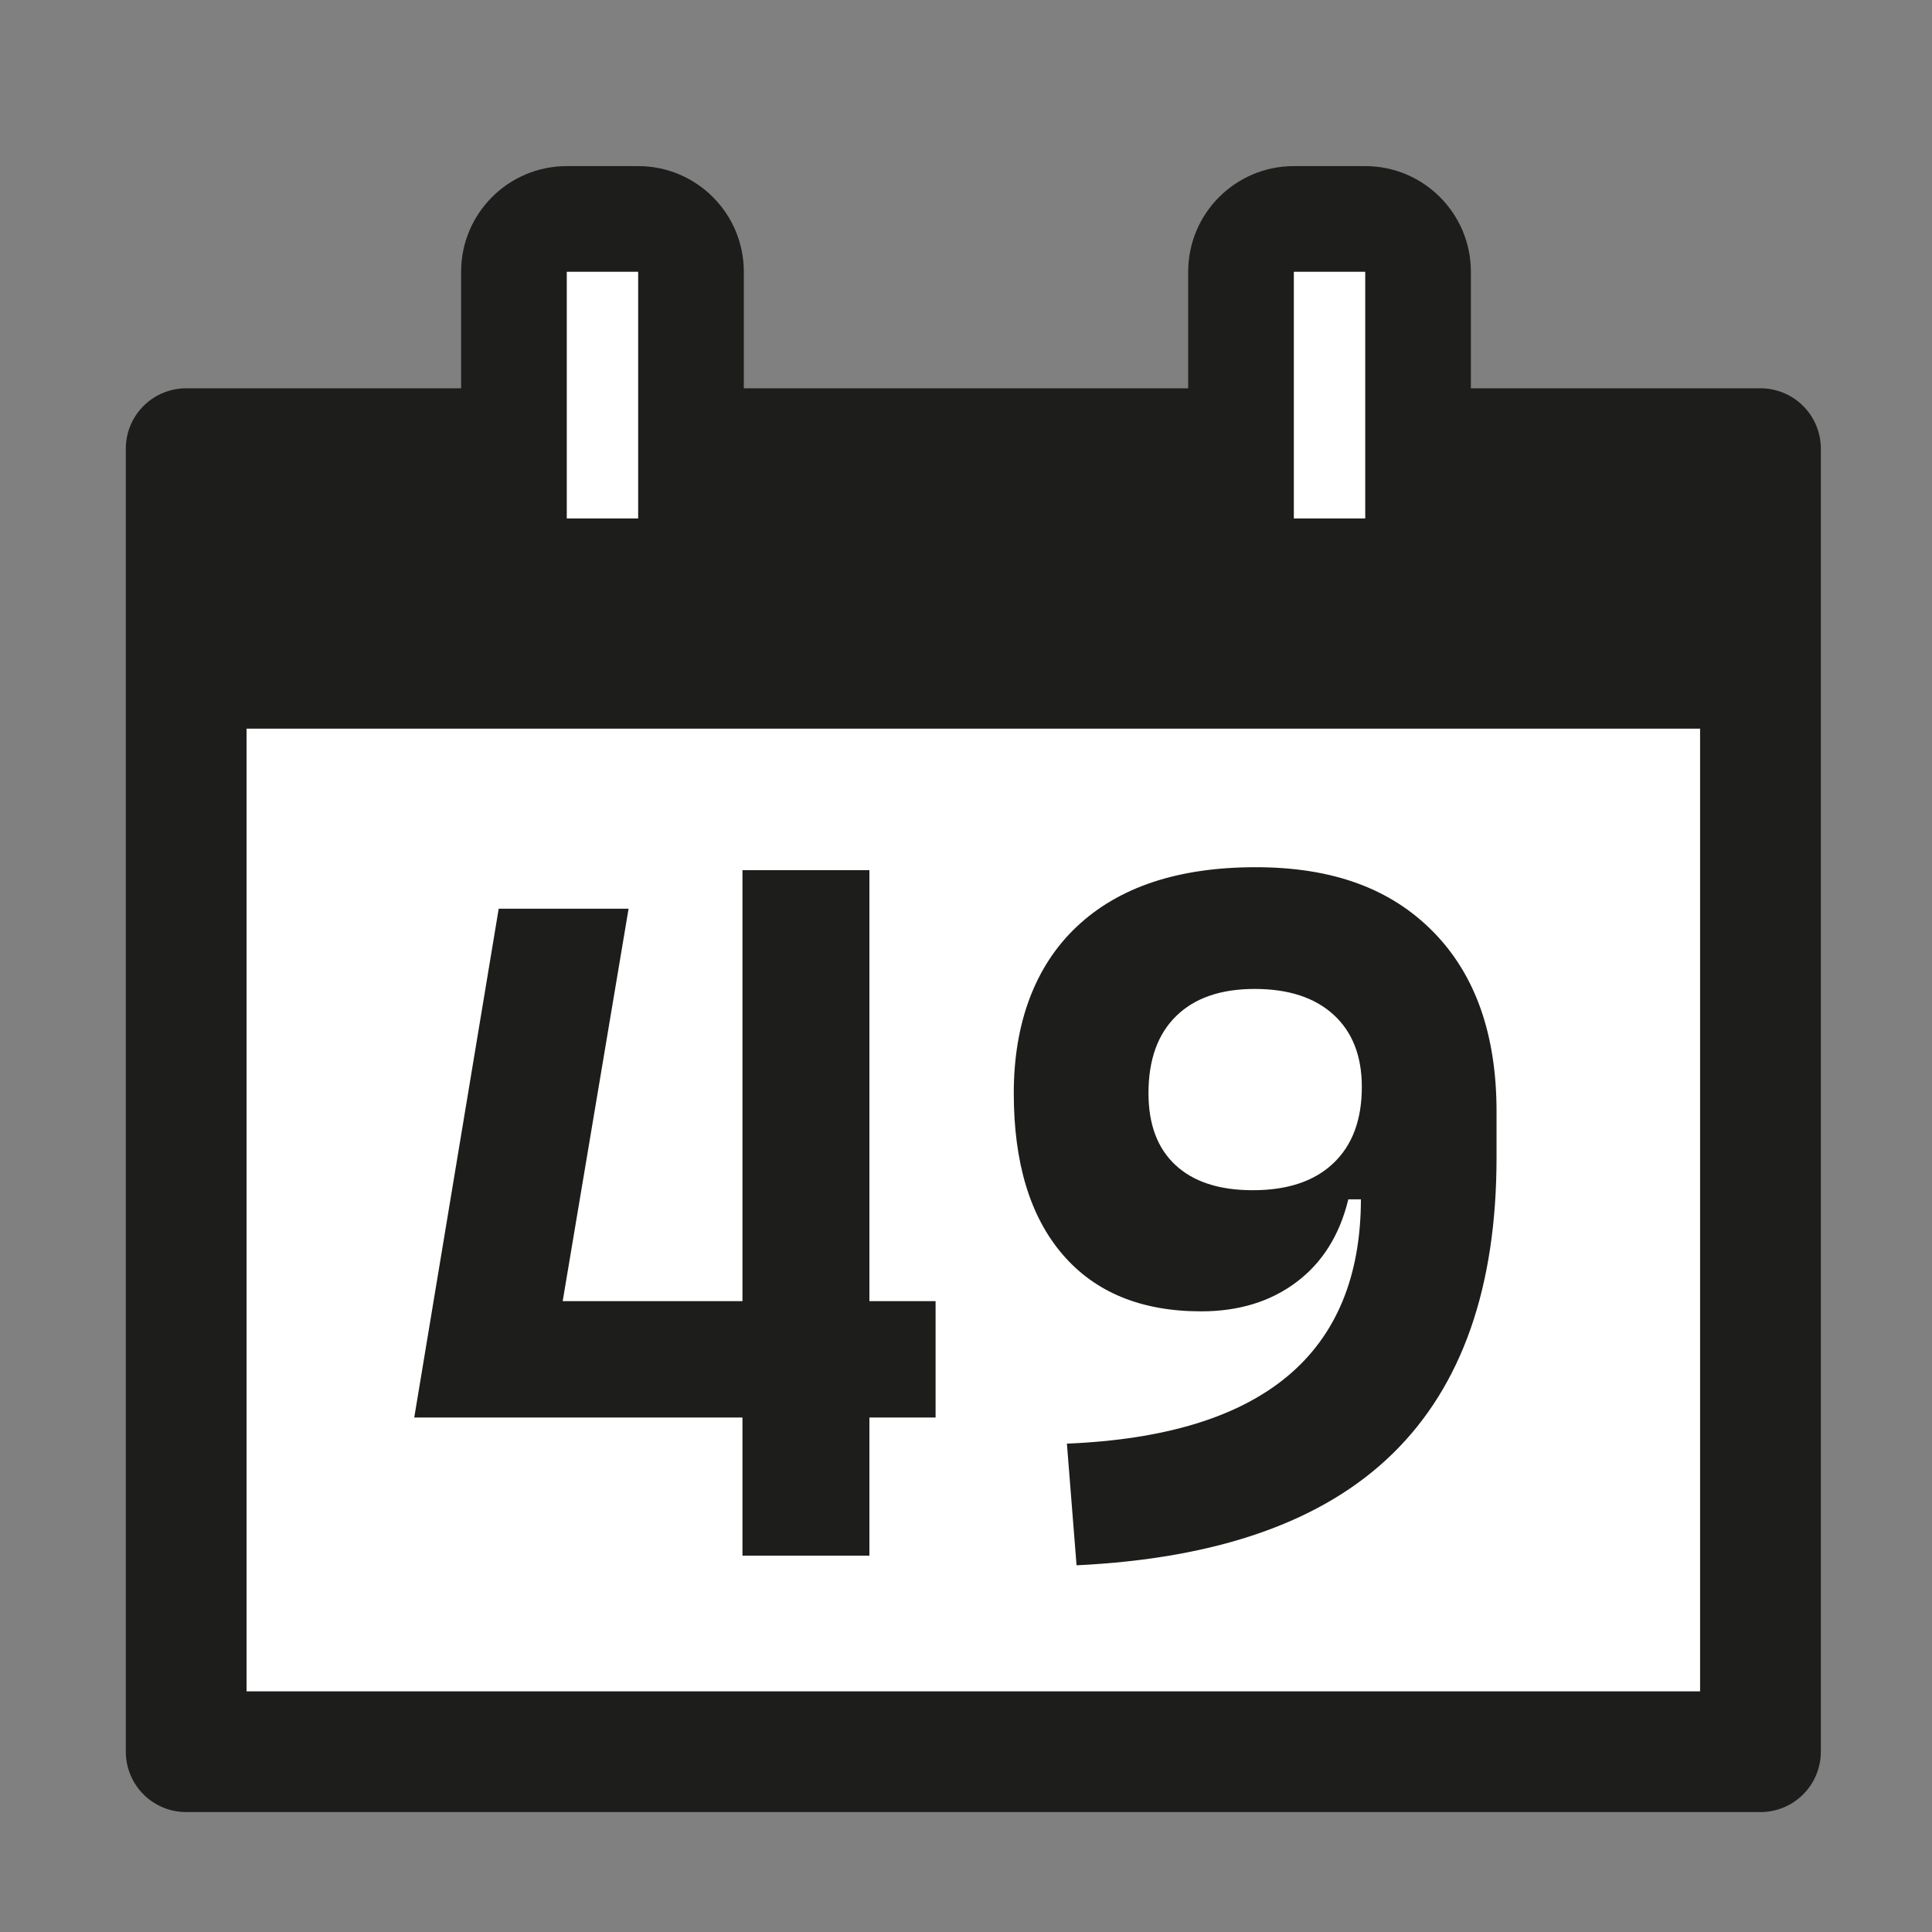 <?xml version="1.0" encoding="UTF-8"?>
<svg id="Ebene_1" xmlns="http://www.w3.org/2000/svg" baseProfile="tiny" version="1.2" viewBox="0 0 256 256">
  <rect x="0" y="0" width="256" height="256" fill="#808080" stroke="none"/>
  <!-- Generator: Adobe Illustrator 29.3.1, SVG Export Plug-In . SVG Version: 2.1.0 Build 151)  -->
  <g>
    <rect x="24.67" y="59.45" width="208.6" height="172.66" fill="#fff" stroke="#1d1d1b" stroke-linecap="round" stroke-linejoin="round" stroke-width="16"/>
    <rect x="22.73" y="57.3" width="210.54" height="39.25" fill="#1d1d1b"/>
  </g>
  <g>
    <g>
      <rect x="68.1" y="29.01" width="23.46" height="46.69" rx="7" ry="7" fill="#fff"/>
      <path d="M84.56,36.01v32.69h-9.46v-32.69h9.46M84.56,22.01h-9.46c-7.73,0-14,6.27-14,14v32.69c0,7.73,6.27,14,14,14h9.46c7.73,0,14-6.27,14-14v-32.69c0-7.73-6.27-14-14-14h0Z" fill="#1d1d1b"/>
    </g>
    <g>
      <rect x="164.44" y="29.01" width="23.46" height="46.69" rx="7" ry="7" fill="#fff"/>
      <path d="M180.9,36.01v32.69h-9.46v-32.69h9.46M180.9,22.01h-9.46c-7.73,0-14,6.27-14,14v32.69c0,7.73,6.27,14,14,14h9.46c7.73,0,14-6.27,14-14v-32.69c0-7.73-6.27-14-14-14h0Z" fill="#1d1d1b"/>
    </g>
  </g>
  <g>
    <path d="M54.89,187.83l11.19-67.42h17.21l-11.32,67.42h-17.08ZM54.89,187.83l10.04-15.42h34.73v15.42h-44.78ZM98.38,206.13v-90.83h16.82v90.83h-16.82ZM113.93,187.83v-15.42h10.04v15.42h-10.04Z" fill="#1d1d1b"/>
    <path d="M159.15,173.76c-7.93,0-14.05-2.52-18.36-7.55-4.31-5.03-6.46-12.15-6.46-21.36s2.78-16.82,8.35-22.07c5.57-5.25,13.46-7.87,23.7-7.87s17.9,2.85,23.51,8.54c5.61,5.69,8.41,13.64,8.41,23.83l-14.39,11.64h-5.25c-1.15,4.73-3.44,8.39-6.88,10.97-3.43,2.58-7.64,3.87-12.63,3.87ZM142.65,207.41l-1.28-16.12c25.97-1.07,38.96-11.9,38.96-32.49v-5.25l17.97-6.27v6.08c0,17.19-4.58,30.27-13.75,39.24-9.17,8.98-23.13,13.91-41.9,14.81ZM166,157.71c4.61,0,8.17-1.19,10.68-3.58,2.52-2.39,3.77-5.76,3.77-10.11,0-4.09-1.25-7.28-3.74-9.56-2.49-2.28-5.98-3.42-10.46-3.42s-7.94,1.19-10.39,3.58c-2.45,2.39-3.68,5.8-3.68,10.23,0,4.14,1.19,7.31,3.58,9.53,2.39,2.22,5.8,3.33,10.23,3.33Z" fill="#1d1d1b"/>
  </g>
</svg>